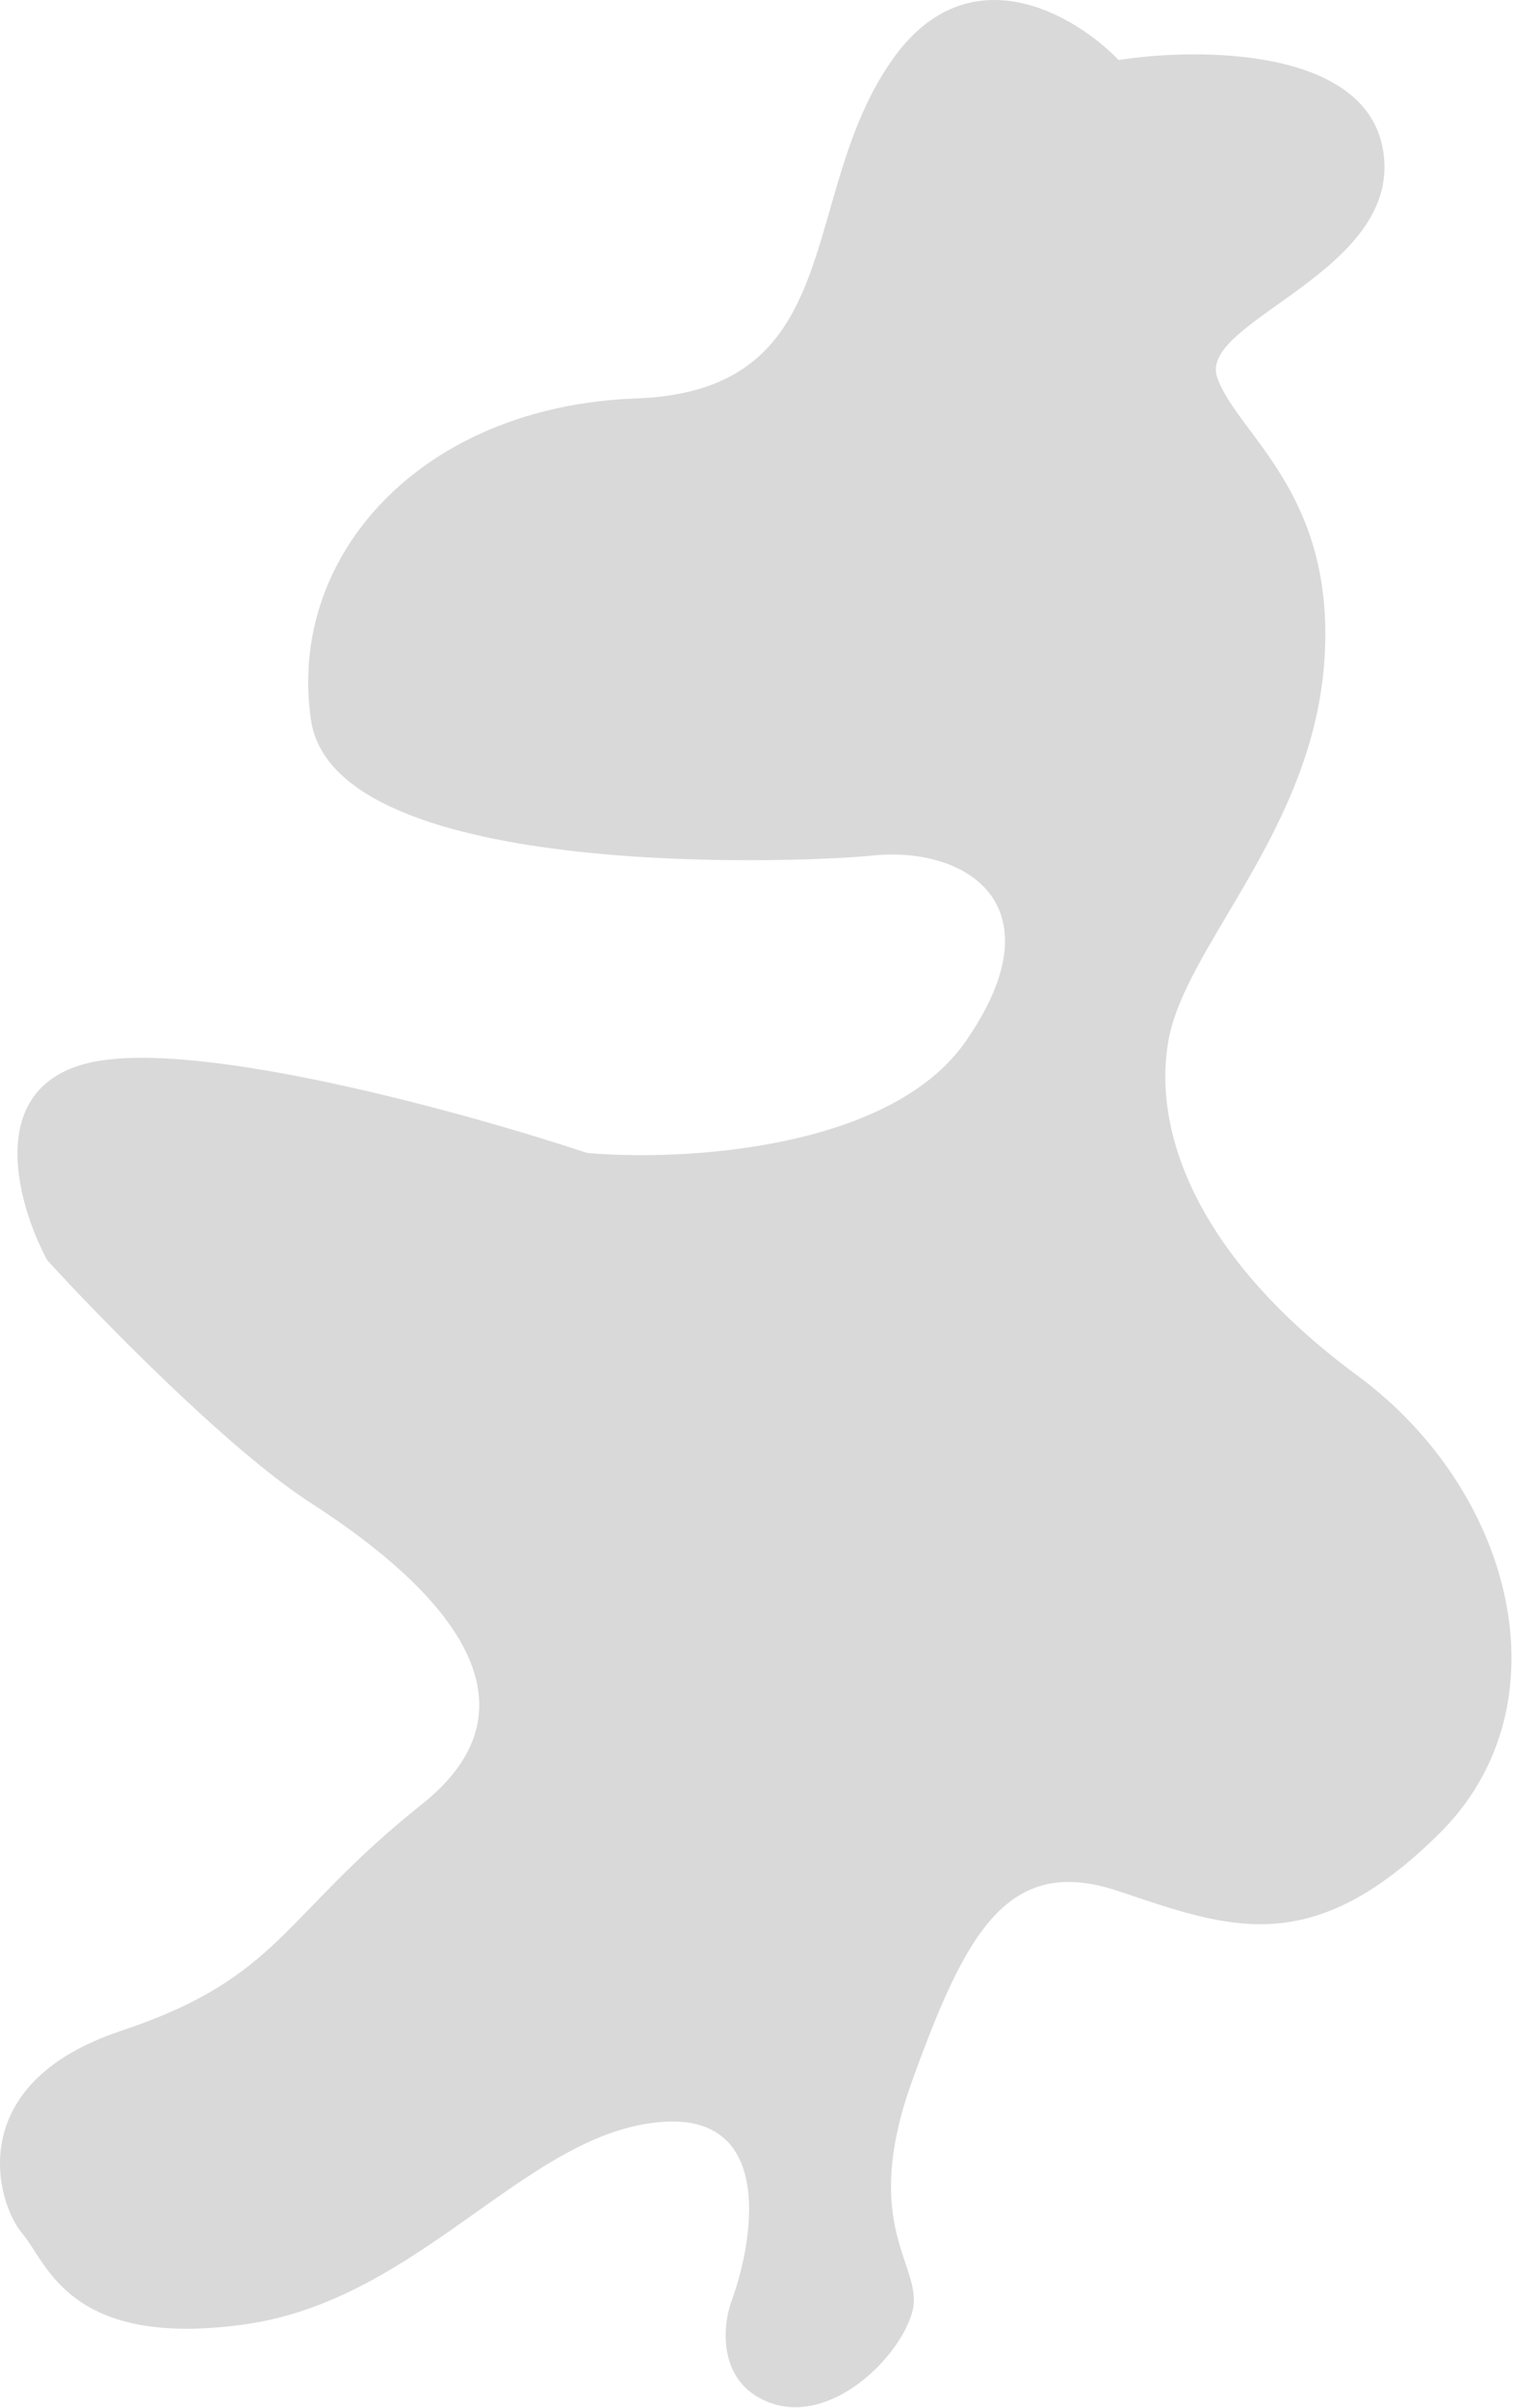 <?xml version="1.0" encoding="UTF-8"?>
<svg xmlns="http://www.w3.org/2000/svg" width="975" height="1551" viewBox="0 0 975 1551" fill="none">
  <path d="M574.878 38.651C624.078 -31.349 692.711 9.484 720.878 38.651C772.21 30.651 878.075 30.651 890.875 94.651C906.875 174.651 771.375 206.151 784.375 243.151C797.375 280.151 861.375 317.651 853.375 426.651C845.375 535.651 763.375 609.651 752.875 670.651C742.375 731.651 773.875 811.651 874.875 886.151C975.875 960.651 1010.38 1098.65 927.875 1180.65C845.375 1262.65 792.375 1242.15 720.878 1218.15C649.38 1194.15 622.378 1244.65 587.875 1340.15C553.372 1435.65 595.875 1459.65 587.875 1489.15C579.875 1518.65 534.875 1563.15 494.875 1547.15C462.875 1534.35 465.542 1499.48 470.875 1483.65C486.042 1442.98 498.775 1362.65 428.375 1366.65C340.375 1371.65 271.877 1481.15 157.875 1497.15C43.873 1513.15 30.378 1457.15 14.377 1438.65C-1.624 1420.15 -25.623 1342.65 77.877 1308.15C181.377 1273.65 181.377 1234.15 271.877 1162.15C362.377 1090.15 266.377 1010.65 200.378 968.151C147.578 934.151 65.045 849.651 30.378 811.651C10.878 775.317 -10.622 698.951 59.378 684.151C129.378 669.351 301.211 716.984 378.378 742.651C439.378 747.984 573.578 741.051 622.378 670.651C683.378 582.651 622.378 544.5 561.378 551.151C525.38 555.075 215.878 569.651 200.378 463.651C184.878 357.651 271.878 261.651 409.878 256.651C547.878 251.651 513.378 126.151 574.878 38.651Z" fill="#D9D9D9"></path>
</svg>

